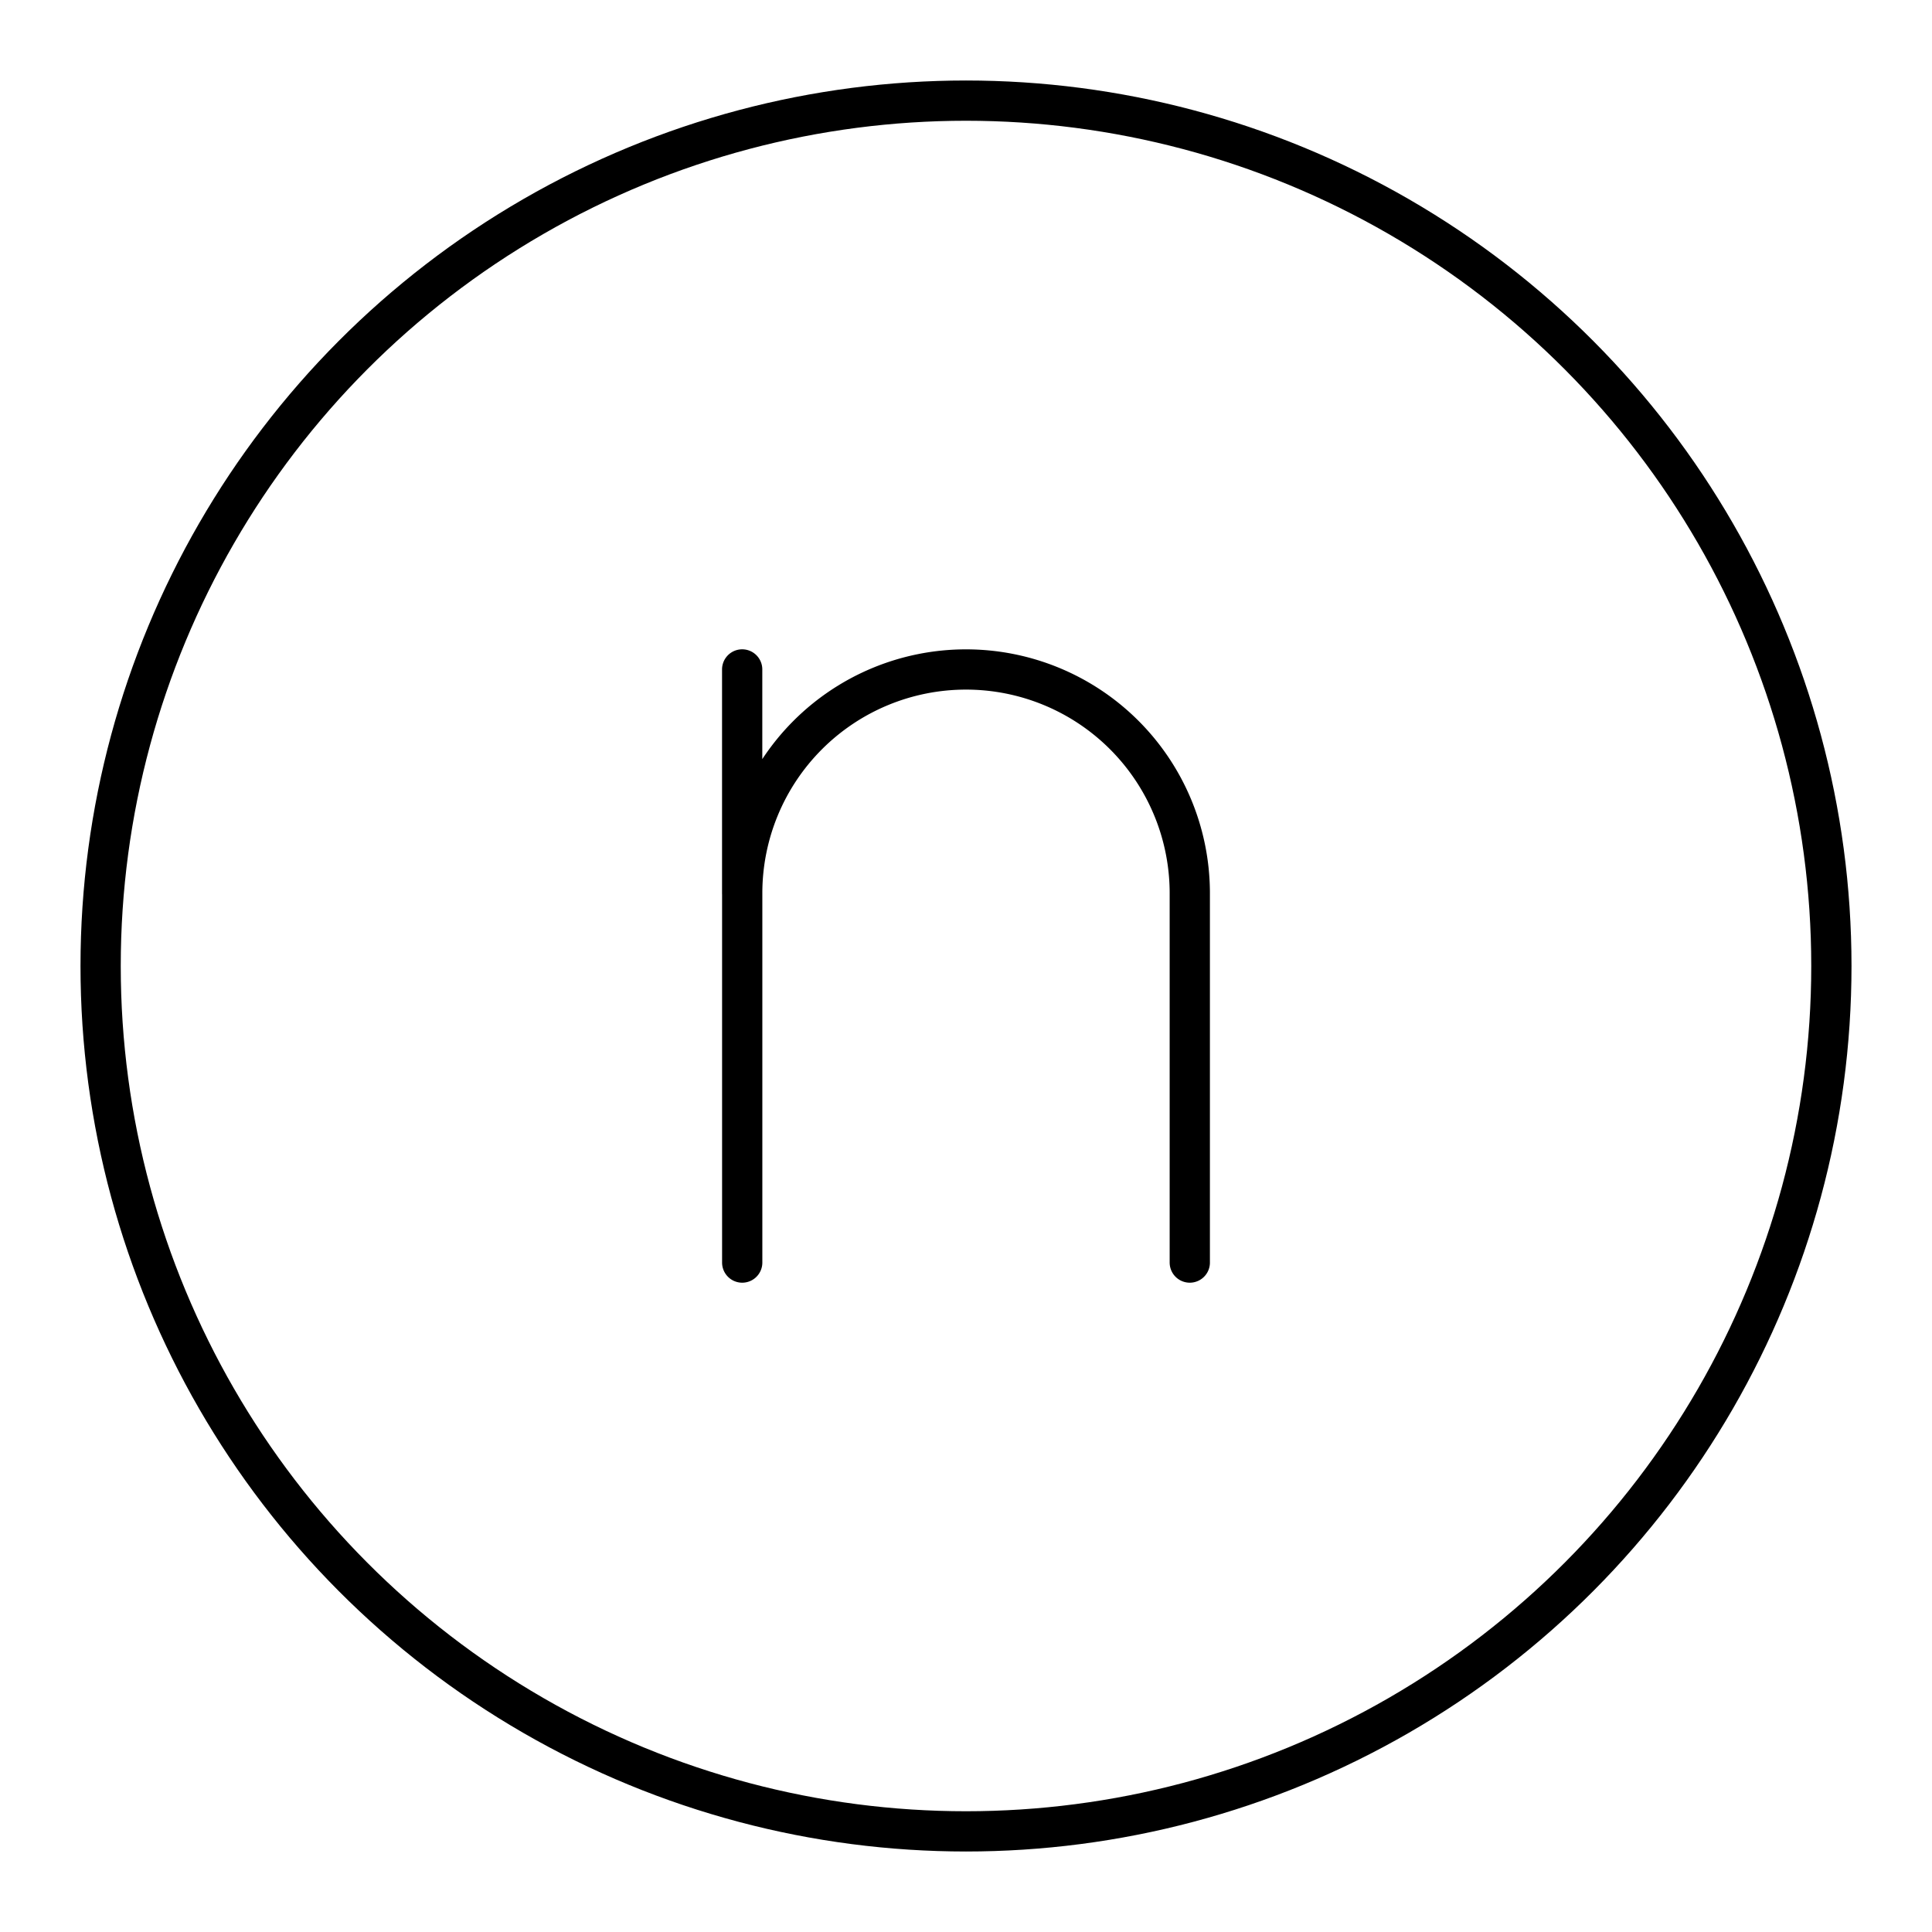 <?xml version="1.0" encoding="utf-8"?>
<!-- Generator: www.svgicons.com -->
<svg xmlns="http://www.w3.org/2000/svg" width="800" height="800" viewBox="0 0 48 48">
<path fill="none" stroke="currentColor" stroke-linecap="round" stroke-linejoin="round" d="M29.56 31.368v-9.175a5.56 5.56 0 0 0-5.56-5.56h0a5.56 5.56 0 0 0-5.56 5.56v9.175m-.001-9.175v-5.561"/><circle cx="24" cy="24" r="21.5" fill="none" stroke="currentColor" stroke-linecap="round" stroke-linejoin="round"/>
</svg>